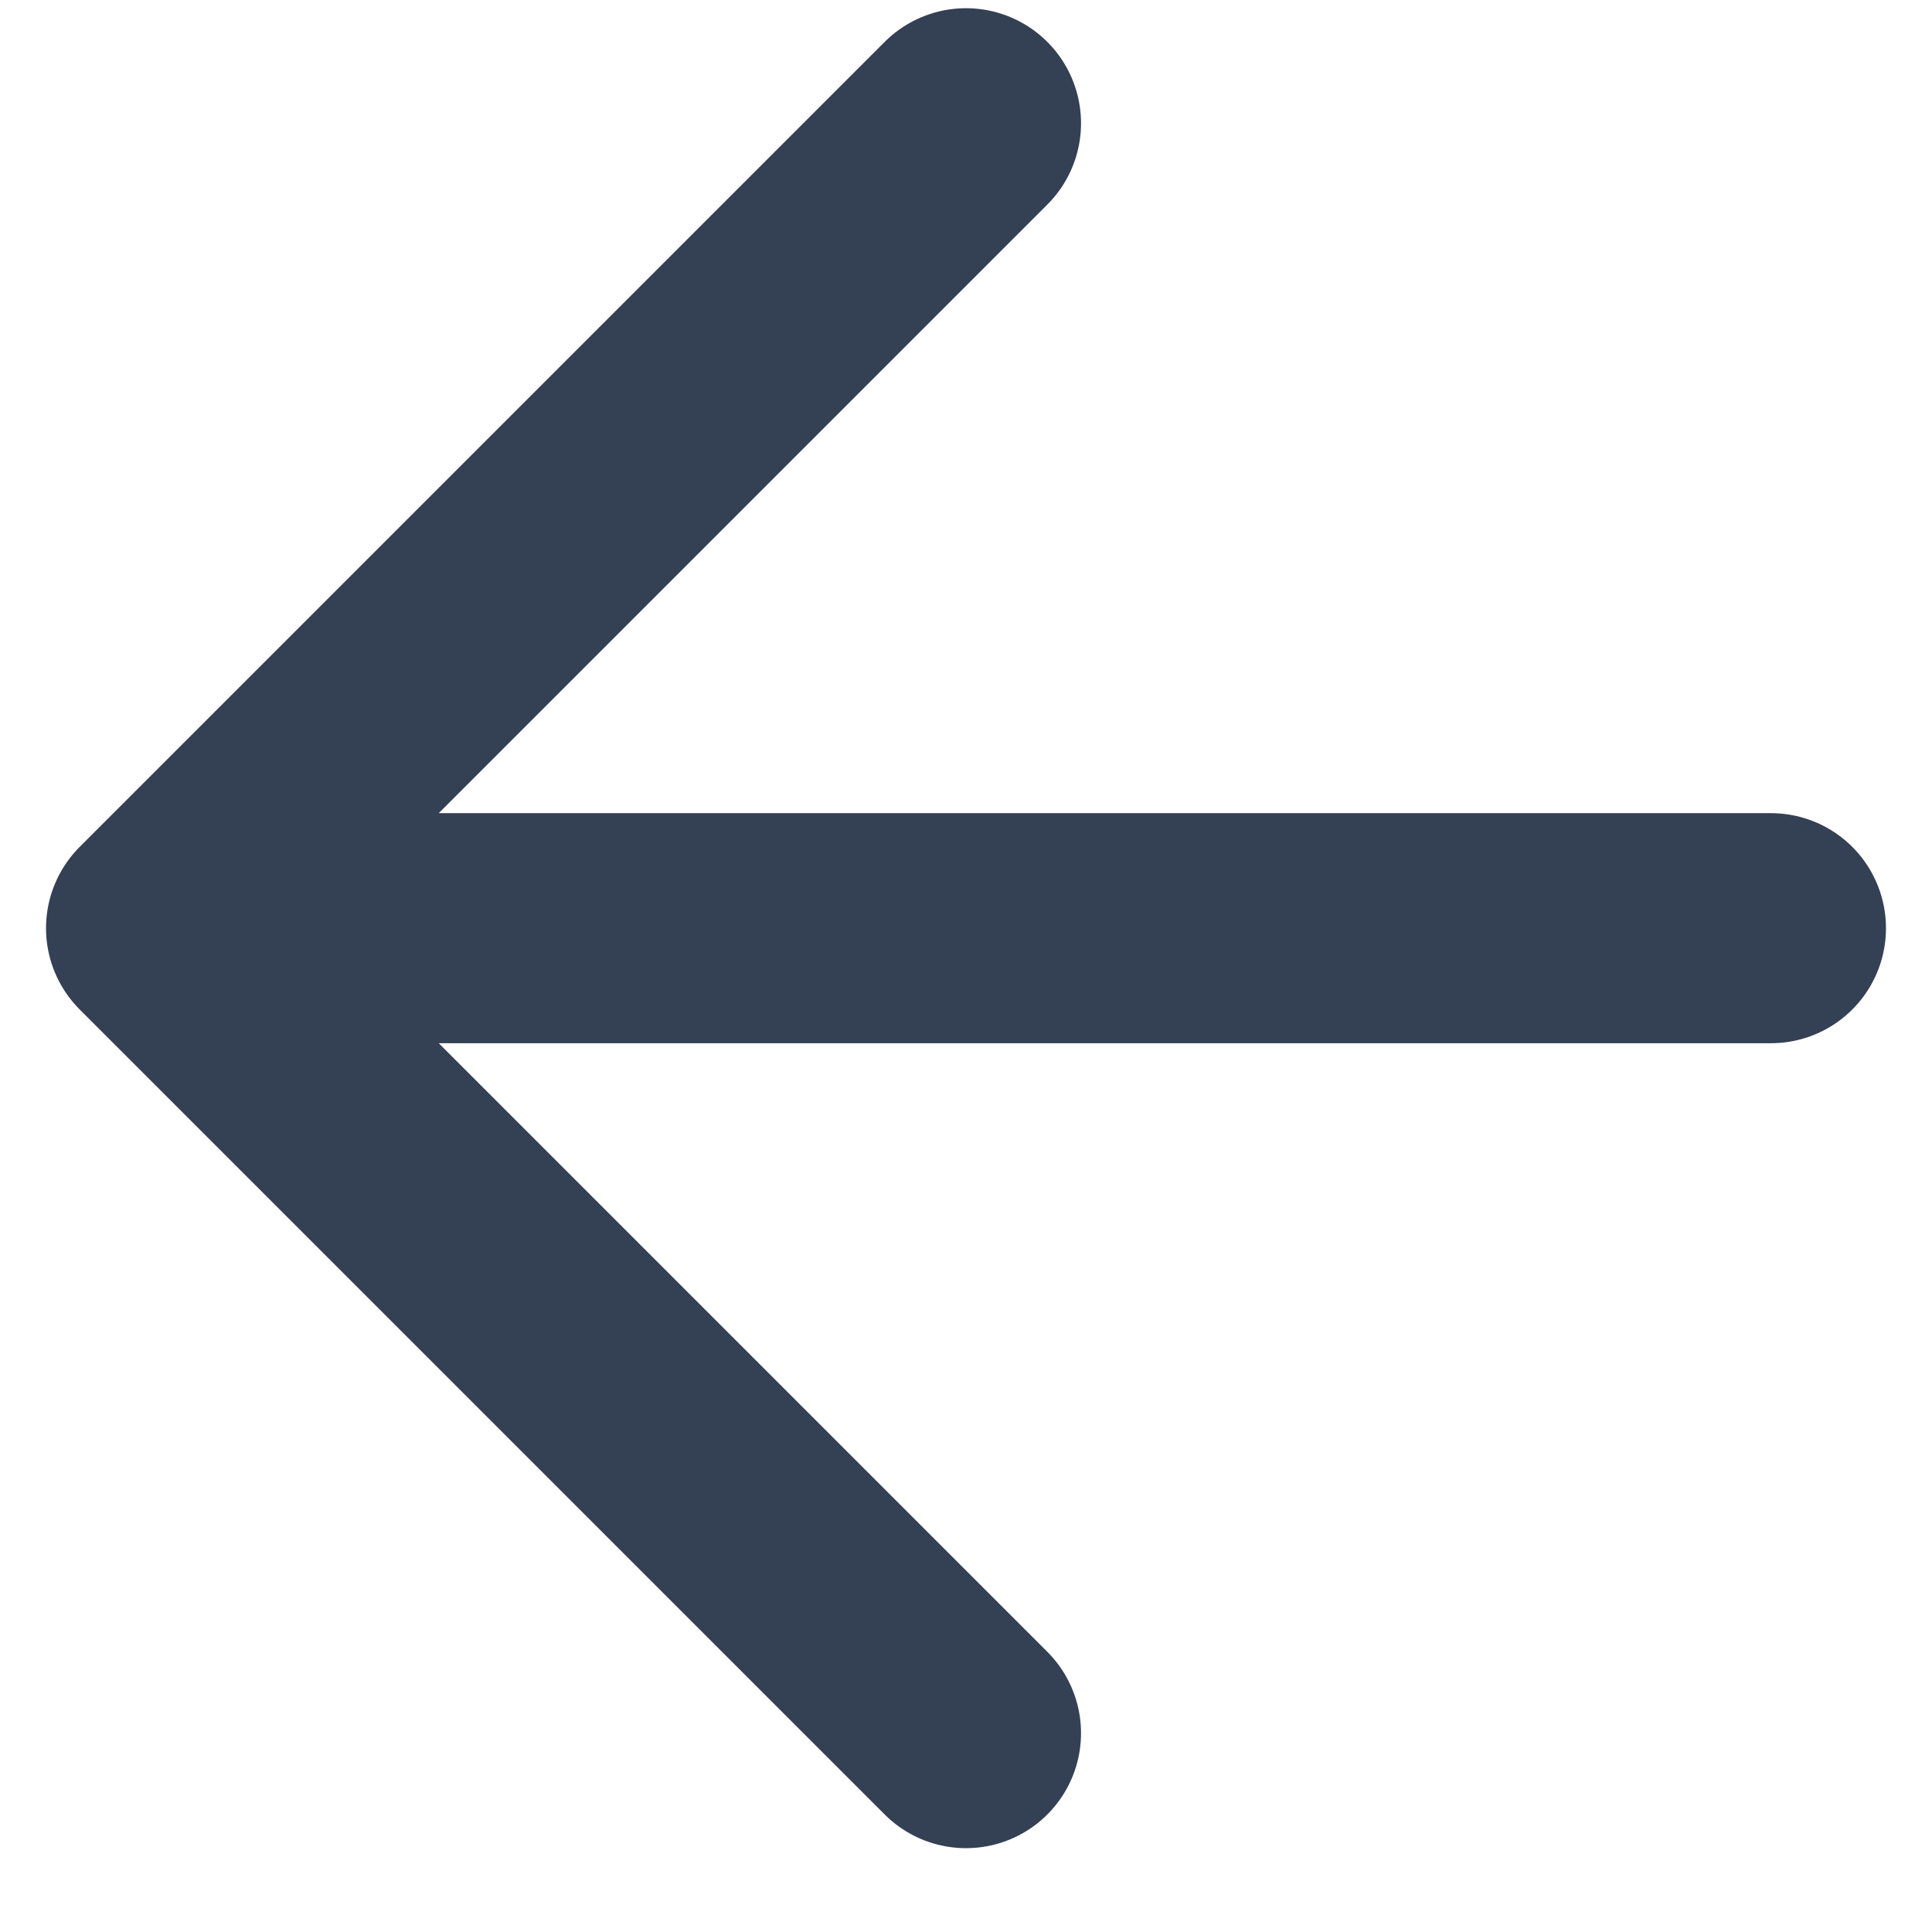 <svg width="14" height="14" viewBox="0 0 14 14" fill="none" xmlns="http://www.w3.org/2000/svg">
<path d="M12.833 6.726H1.167M1.167 6.726L7 12.559M1.167 6.726L7 0.893" stroke="#344054" stroke-width="1.667" stroke-linecap="round" stroke-linejoin="round"/>
</svg>
